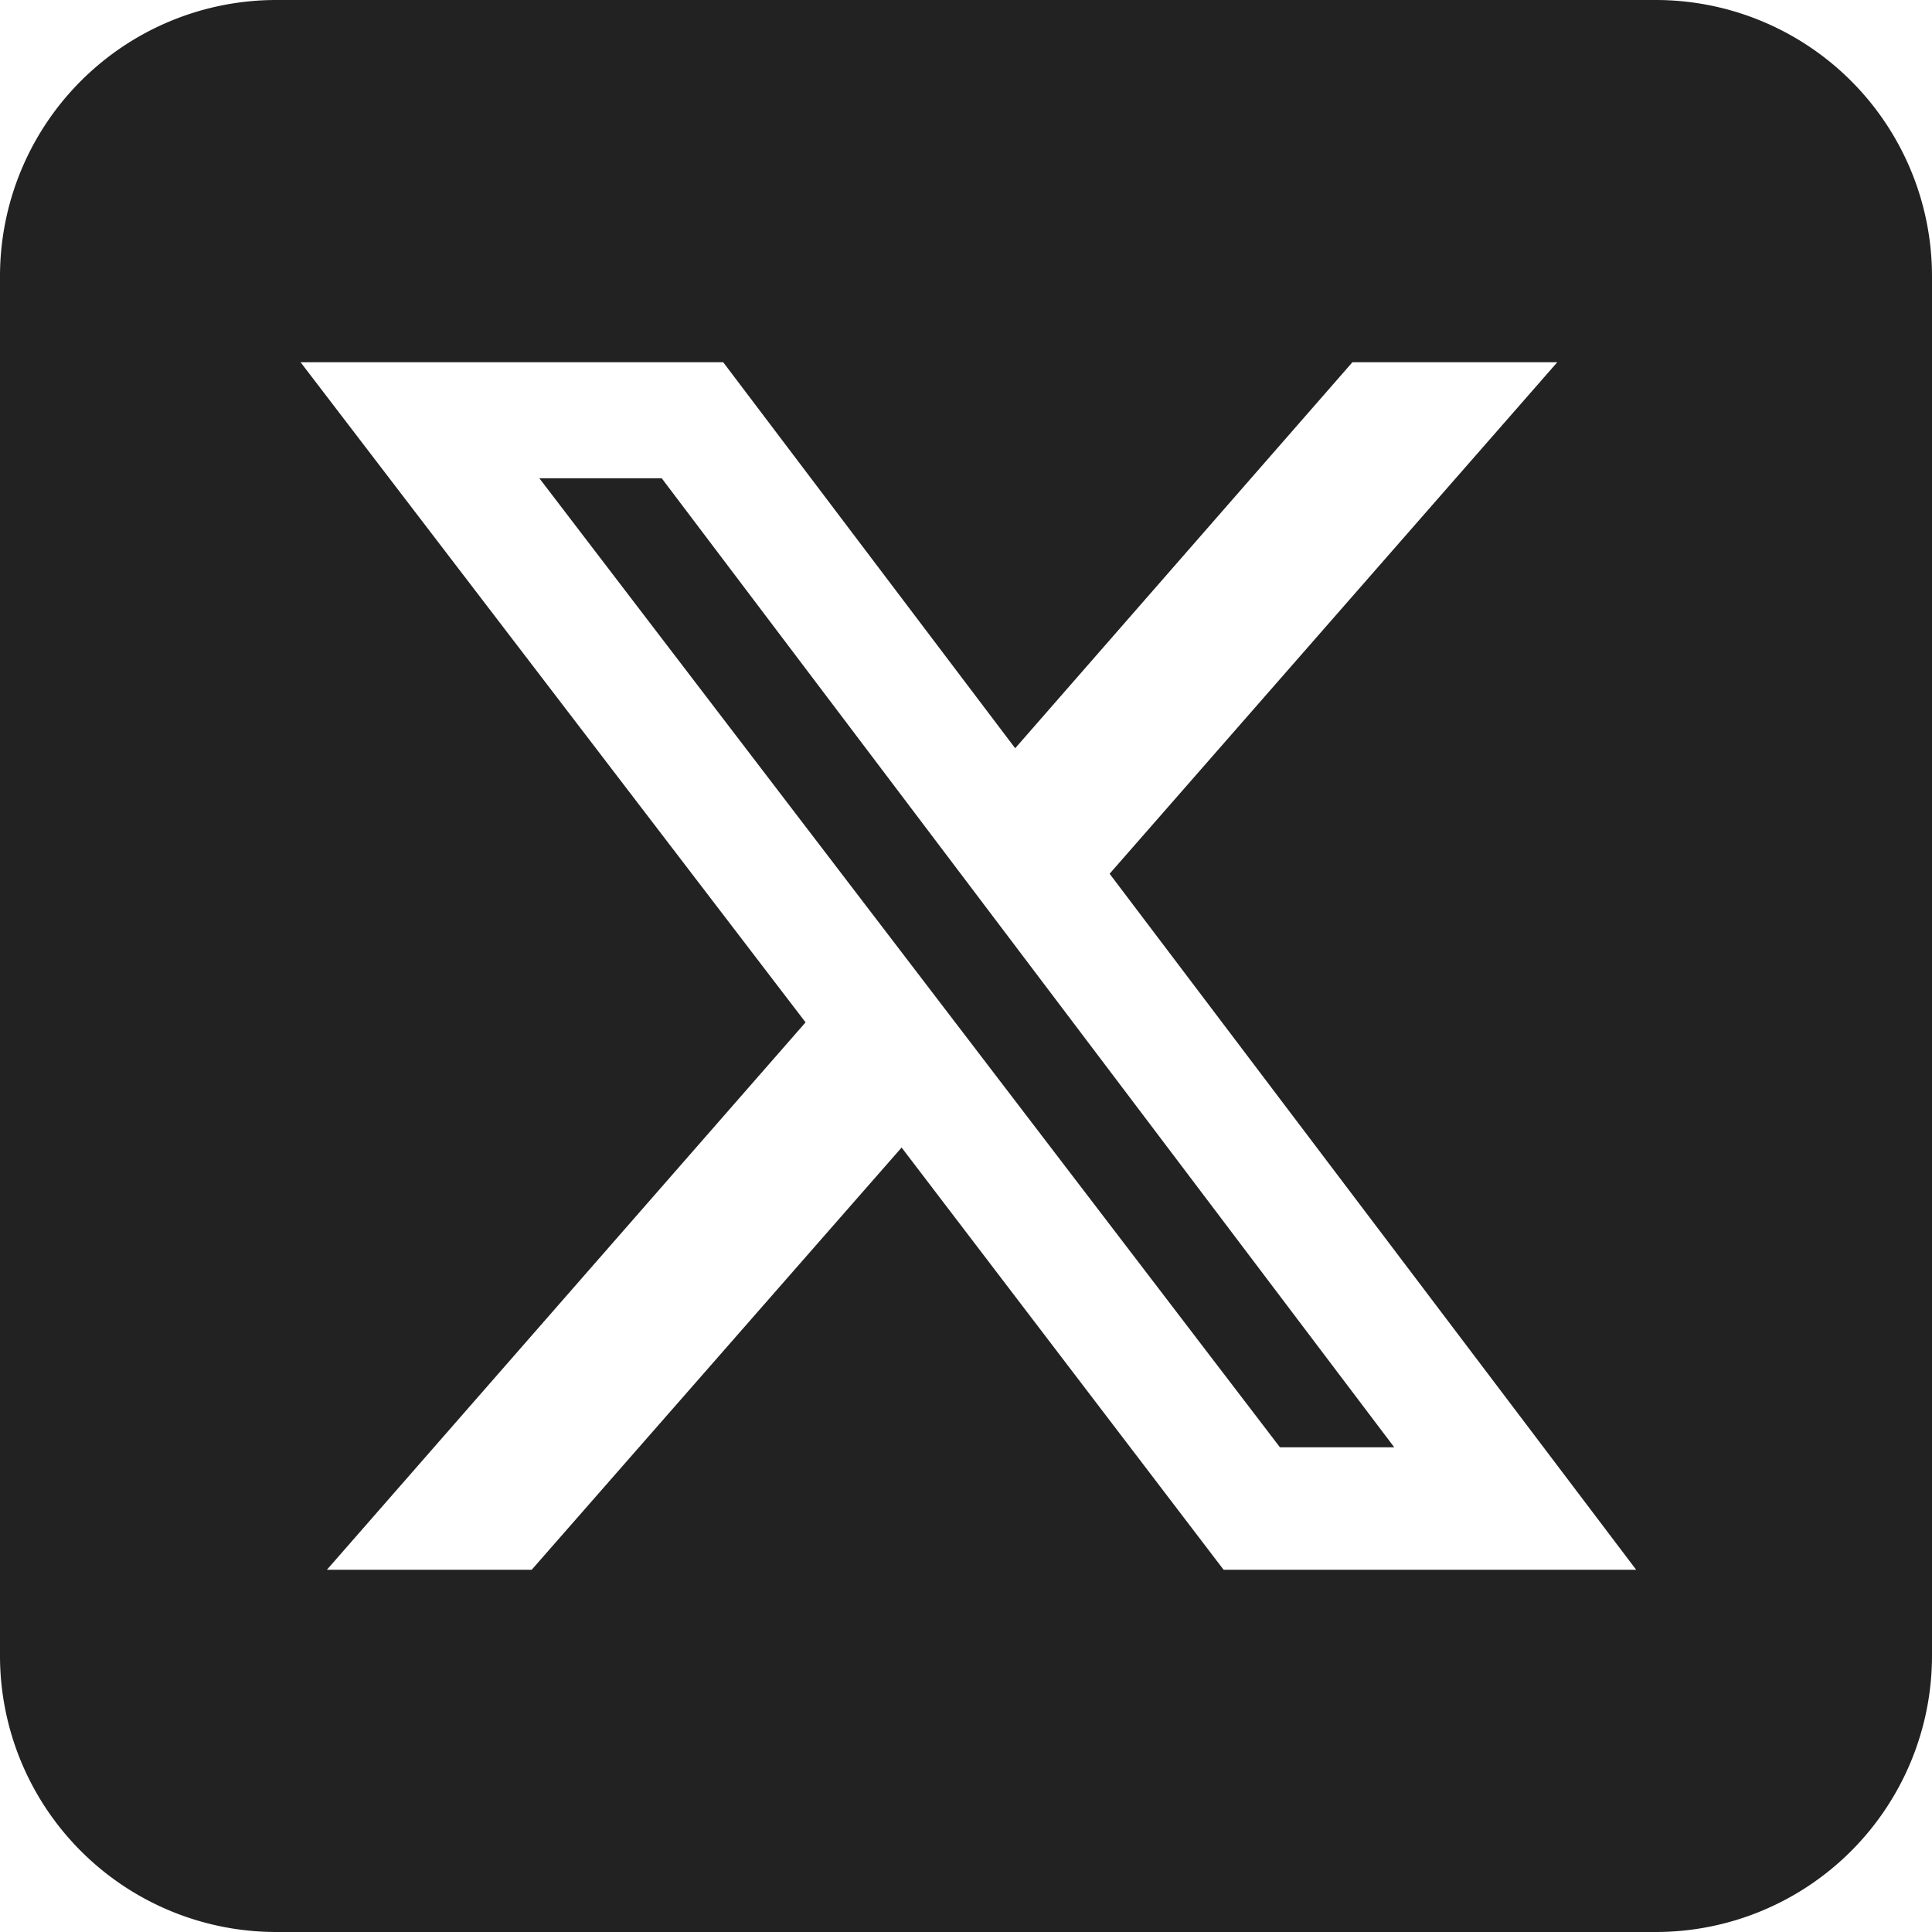 <svg xmlns="http://www.w3.org/2000/svg" width="24" height="24" viewBox="0 0 24 24">
  <g id="icon-x-bk" transform="translate(0 -32)">
    <path id="パス_51" data-name="パス 51" d="M3.429,32A3.432,3.432,0,0,0,0,35.429V52.571A3.432,3.432,0,0,0,3.429,56H20.571A3.432,3.432,0,0,0,24,52.571V35.429A3.432,3.432,0,0,0,20.571,32Zm15.916,4.5-5.561,6.354L20.325,51.5H15.2L11.2,46.255,6.605,51.5H4.061l5.946-6.8L3.734,36.5h5.25l3.627,4.795L16.8,36.5ZM17.32,49.979l-9.1-12.038H6.7l9.2,12.038H17.32Z" fill="#222"/>
  </g>
</svg>
